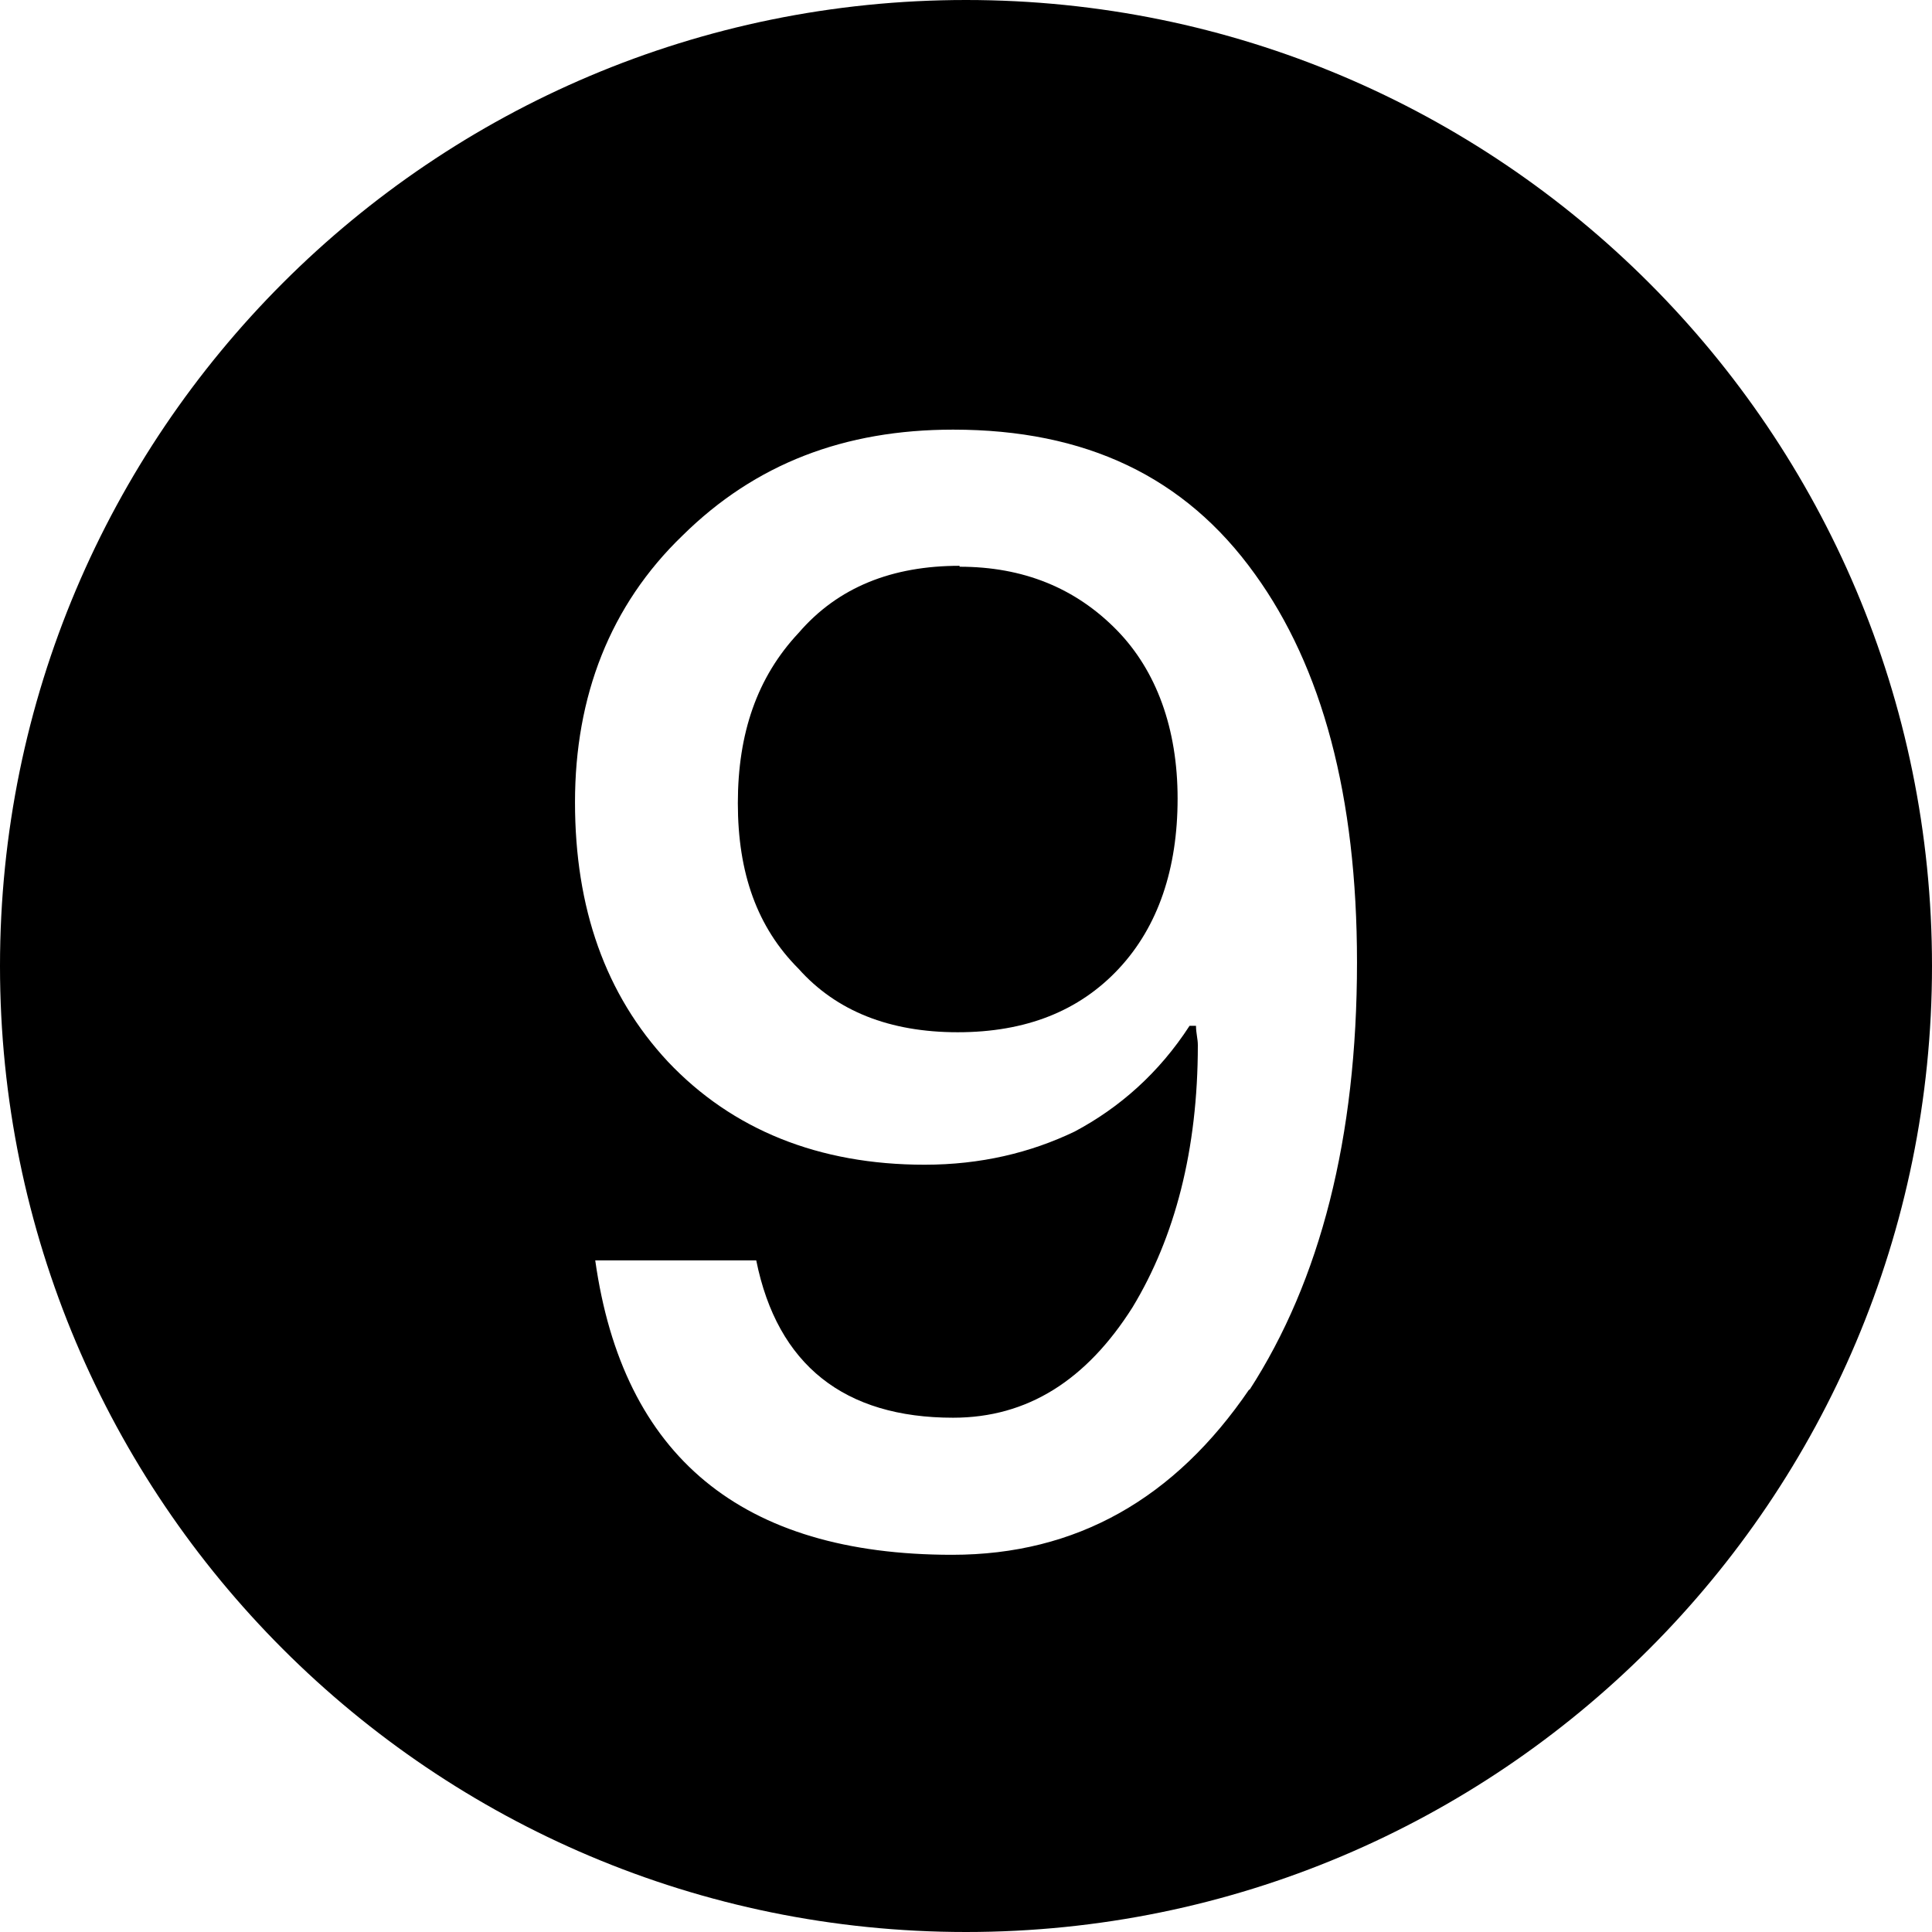 <?xml version="1.0" encoding="UTF-8"?>
<svg id="_图层_2" data-name="图层 2" xmlns="http://www.w3.org/2000/svg" viewBox="0 0 21 21">
  <g id="_图层_1-2" data-name="图层 1">
    <g>
      <path d="M10.43,6.15c-.73,0-1.32,.23-1.75,.73-.45,.48-.66,1.09-.66,1.85s.21,1.35,.66,1.8c.41,.46,.99,.69,1.73,.69s1.32-.23,1.75-.69,.64-1.09,.64-1.85-.23-1.39-.66-1.83c-.45-.46-1.02-.69-1.71-.69Z" />
      <path d="M10.5,0C4.7,0,0,4.7,0,10.5s4.7,10.5,10.5,10.5,10.5-4.7,10.5-10.5S16.3,0,10.5,0Zm3.08,15.1c-.81,1.19-1.88,1.8-3.23,1.8-2.29,0-3.58-1.07-3.88-3.2h1.75c.23,1.14,.96,1.71,2.14,1.71,.81,0,1.45-.41,1.95-1.2,.46-.76,.71-1.71,.71-2.85,0-.07-.02-.13-.02-.21h-.07c-.33,.51-.76,.89-1.25,1.15-.48,.23-1.02,.36-1.63,.36-1.15,0-2.09-.38-2.79-1.12-.68-.73-1.01-1.67-1.01-2.82s.38-2.14,1.17-2.9c.79-.78,1.76-1.15,2.94-1.15,1.44,0,2.52,.51,3.28,1.57,.73,1.01,1.11,2.41,1.11,4.22,0,1.91-.4,3.46-1.17,4.65Z" />
    </g>
  </g>
</svg>